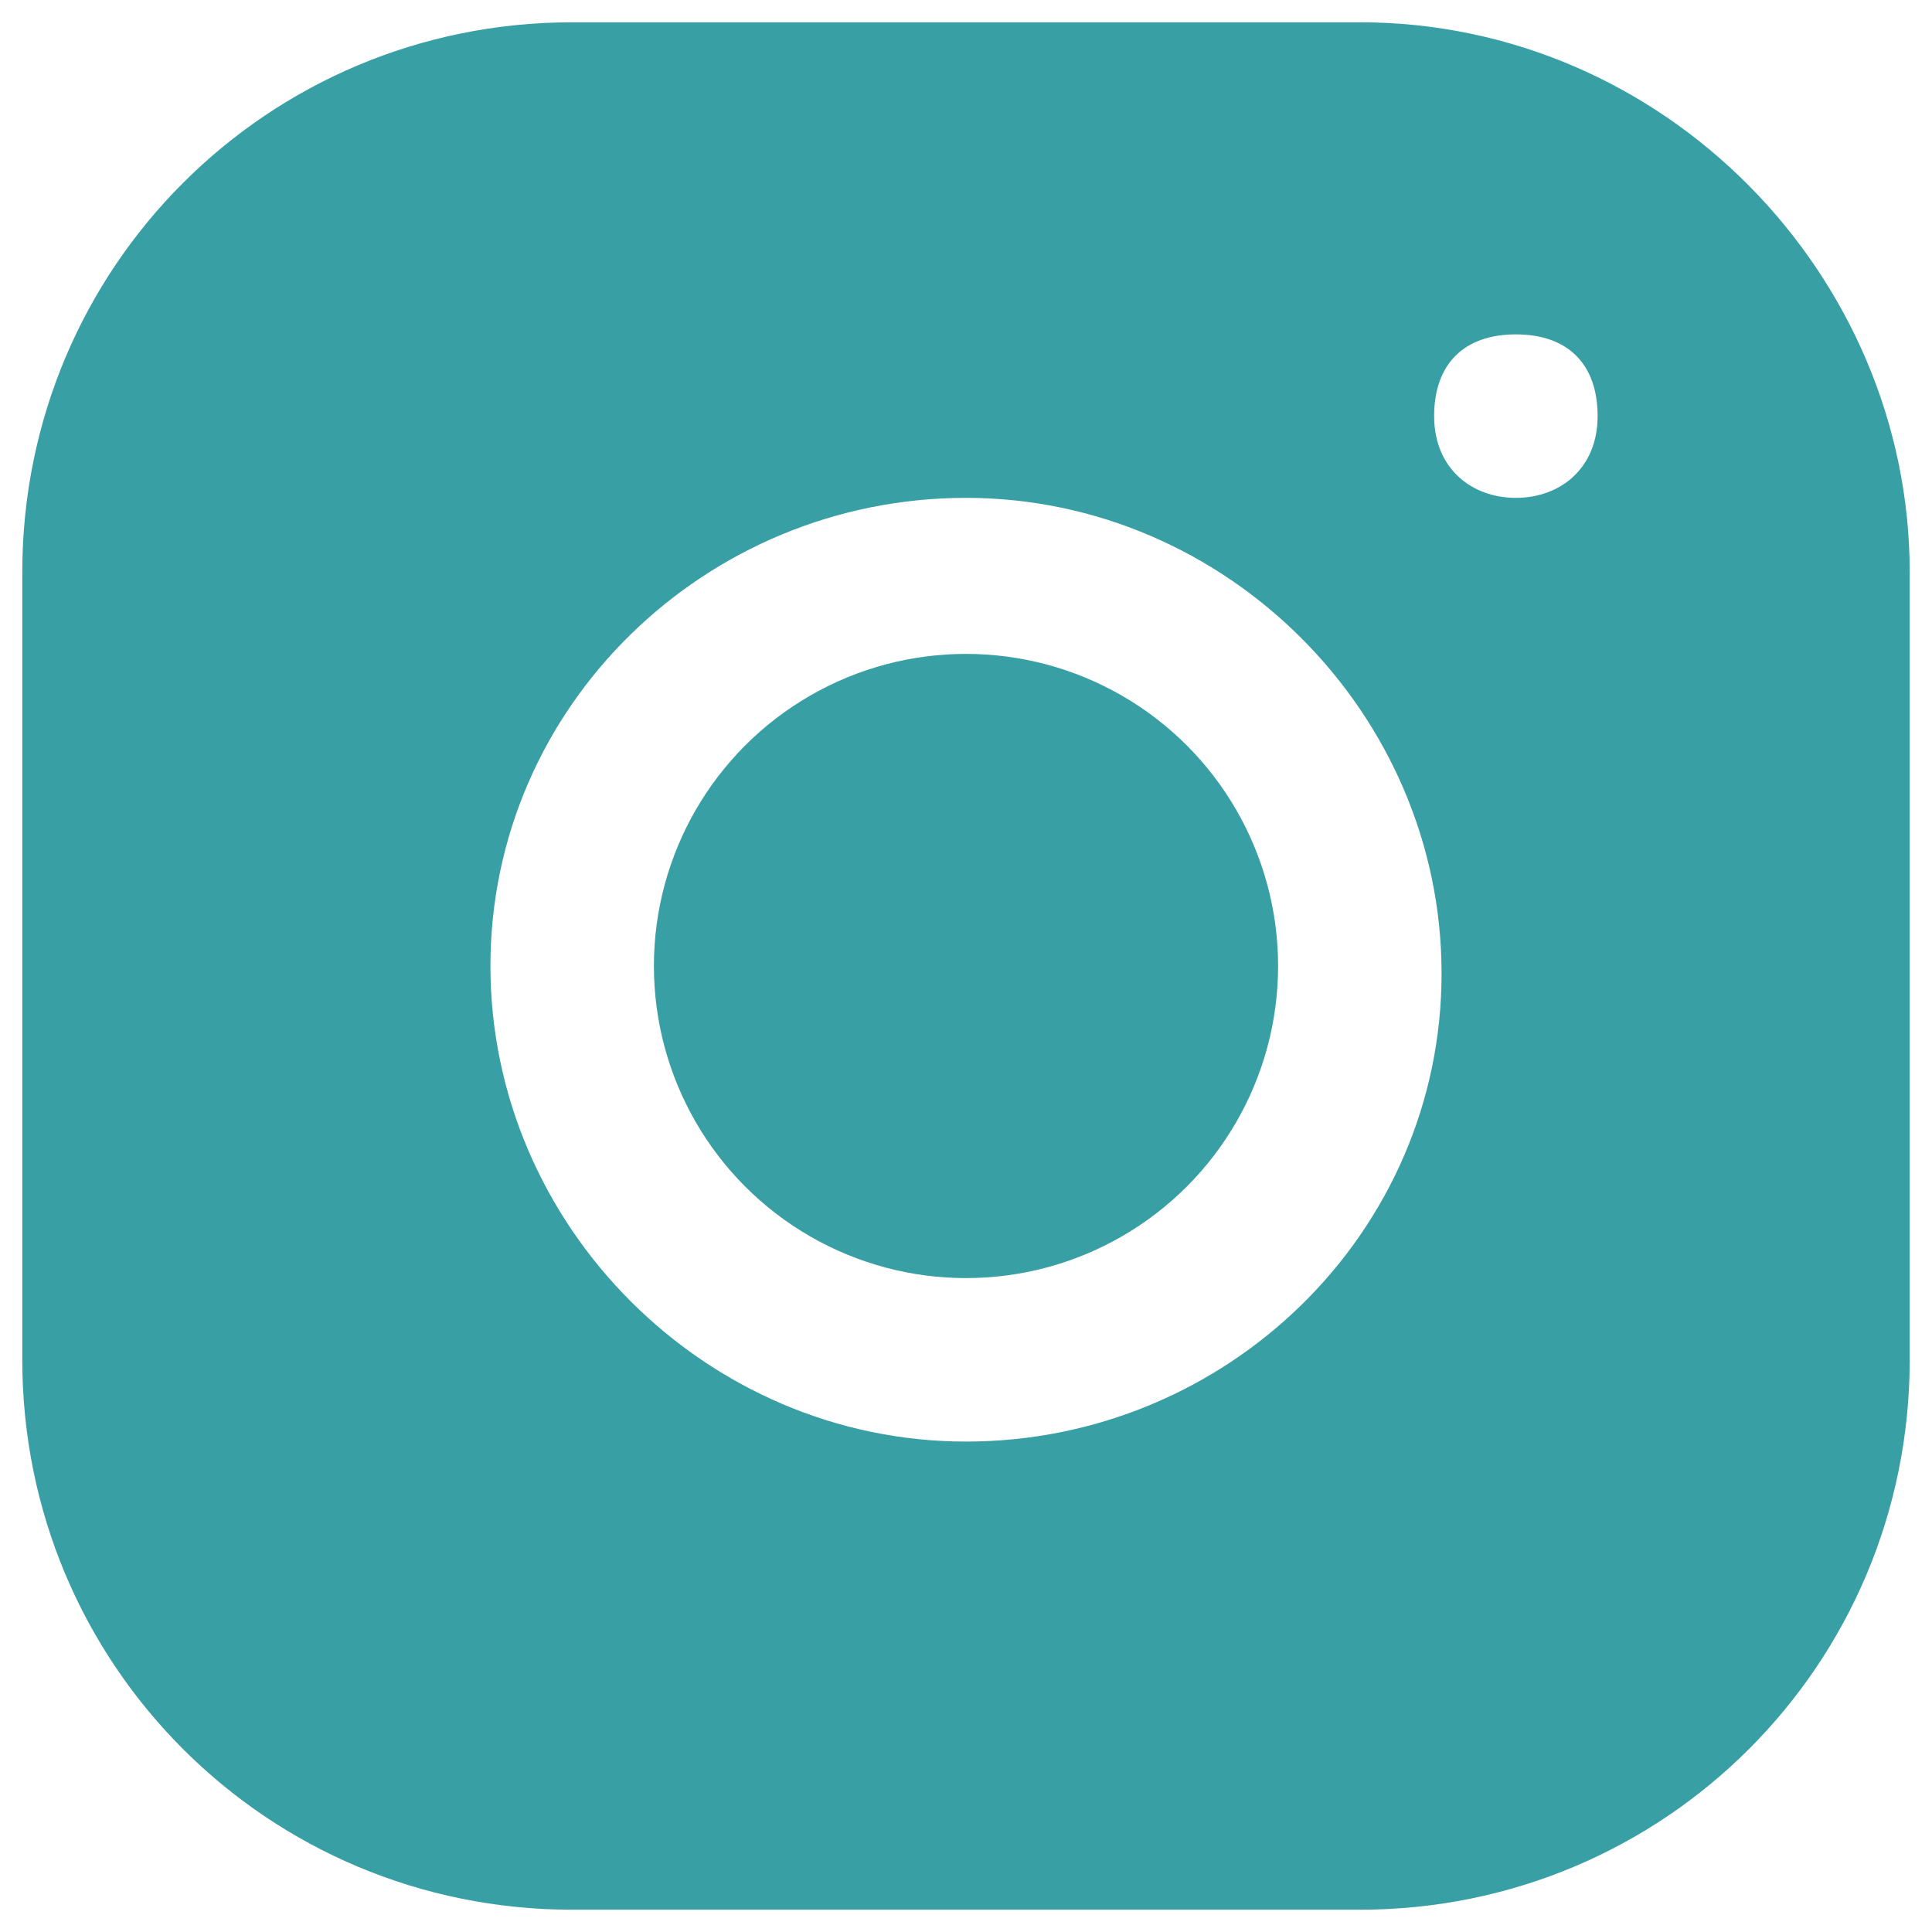 <?xml version="1.0" encoding="utf-8"?>
<!-- Generator: Adobe Illustrator 23.0.1, SVG Export Plug-In . SVG Version: 6.00 Build 0)  -->
<svg version="1.1" id="Capa_1" xmlns="http://www.w3.org/2000/svg" xmlns:xlink="http://www.w3.org/1999/xlink" x="0px" y="0px"
	 viewBox="0 0 26 26" style="enable-background:new 0 0 26 26;" xml:space="preserve">
<style type="text/css">
	.st0{fill:#389FA4;}
</style>
<g>
	<circle class="st0" cx="13" cy="13" r="4.2"/>
	<path class="st0" d="M18.3,0.3H7.7c-4.1,0-7.4,3.3-7.4,7.4v10.6c0,4.1,3.3,7.4,7.4,7.4h10.6c4.1,0,7.4-3.3,7.4-7.4V7.7
		C25.7,3.7,22.4,0.3,18.3,0.3z M13,19.4c-3.5,0-6.4-2.9-6.4-6.4S9.5,6.7,13,6.7s6.4,2.9,6.4,6.4S16.5,19.4,13,19.4z M20.4,6.7
		c-0.6,0-1.1-0.4-1.1-1.1s0.4-1.1,1.1-1.1s1.1,0.4,1.1,1.1S21,6.7,20.4,6.7z"/>
</g>
</svg>
